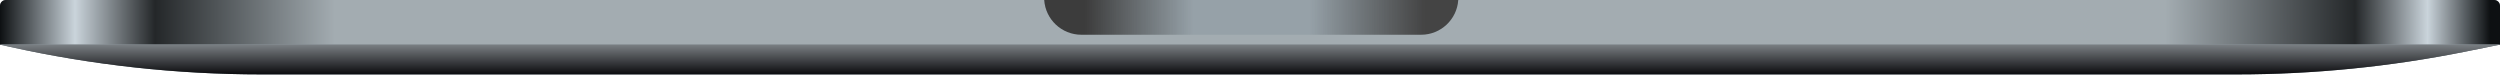 <?xml version="1.0" encoding="utf-8"?>
<svg xmlns="http://www.w3.org/2000/svg" fill="none" height="100%" overflow="visible" preserveAspectRatio="none" style="display: block;" viewBox="0 0 263 8" width="100%">
<g id="Bottom">
<g id="Base">
<path d="M0 0.611C0 0.274 0.274 0 0.611 0H262.389C262.726 0 263 0.274 263 0.611V4.696H0V0.611Z" fill="#A3ACB1"/>
<path d="M0 0.611C0 0.274 0.274 0 0.611 0H262.389C262.726 0 263 0.274 263 0.611V4.696H0V0.611Z" fill="url(#paint0_linear_0_1276)"/>
</g>
<g id="Bottom Curve">
<path d="M0 4.696H263L259.437 5.415C251.483 7.019 243.388 7.827 235.274 7.827H27.506C18.588 7.827 9.697 6.851 0.992 4.917L0 4.696Z" fill="#647279"/>
<path d="M0 4.696H263L259.437 5.415C251.483 7.019 243.388 7.827 235.274 7.827H27.506C18.588 7.827 9.697 6.851 0.992 4.917L0 4.696Z" fill="url(#paint1_linear_0_1276)"/>
</g>
<g id="Groove">
<path clip-rule="evenodd" d="M109.852 -8.85877e-05C109.987 2.04 111.684 3.653 113.758 3.653H149.503C151.576 3.653 153.273 2.04 153.408 -8.85877e-05H109.852Z" fill="#96A1A8" fill-rule="evenodd"/>
<path clip-rule="evenodd" d="M109.852 -8.85877e-05C109.987 2.04 111.684 3.653 113.758 3.653H149.503C151.576 3.653 153.273 2.04 153.408 -8.85877e-05H109.852Z" fill="url(#paint2_linear_0_1276)" fill-rule="evenodd"/>
</g>
</g>
<defs>
<linearGradient gradientUnits="userSpaceOnUse" id="paint0_linear_0_1276" x1="0" x2="263" y1="2.348" y2="2.348">
<stop stop-color="#0D1012"/>
<stop offset="0.03" stop-color="#CAD4DB"/>
<stop offset="0.062" stop-color="#242729"/>
<stop offset="0.134" stop-color="#A3ACB1"/>
<stop offset="0.866" stop-color="#A3ACB1"/>
<stop offset="0.942" stop-color="#242729"/>
<stop offset="0.971" stop-color="#CAD4DB"/>
<stop offset="0.996" stop-color="#0D1012"/>
</linearGradient>
<linearGradient gradientUnits="userSpaceOnUse" id="paint1_linear_0_1276" x1="131.5" x2="131.5" y1="4.696" y2="7.827">
<stop stop-color="#7A7F83"/>
<stop offset="1" stop-color="#0B0B0E"/>
</linearGradient>
<linearGradient gradientUnits="userSpaceOnUse" id="paint2_linear_0_1276" x1="114.149" x2="149.894" y1="2.218" y2="2.218">
<stop stop-color="#3C3C3C"/>
<stop offset="0.318" stop-color="#3C3C3C" stop-opacity="0"/>
<stop offset="0.661" stop-color="#3C3C3C" stop-opacity="0"/>
<stop offset="1" stop-color="#444444"/>
</linearGradient>
</defs>
</svg>
